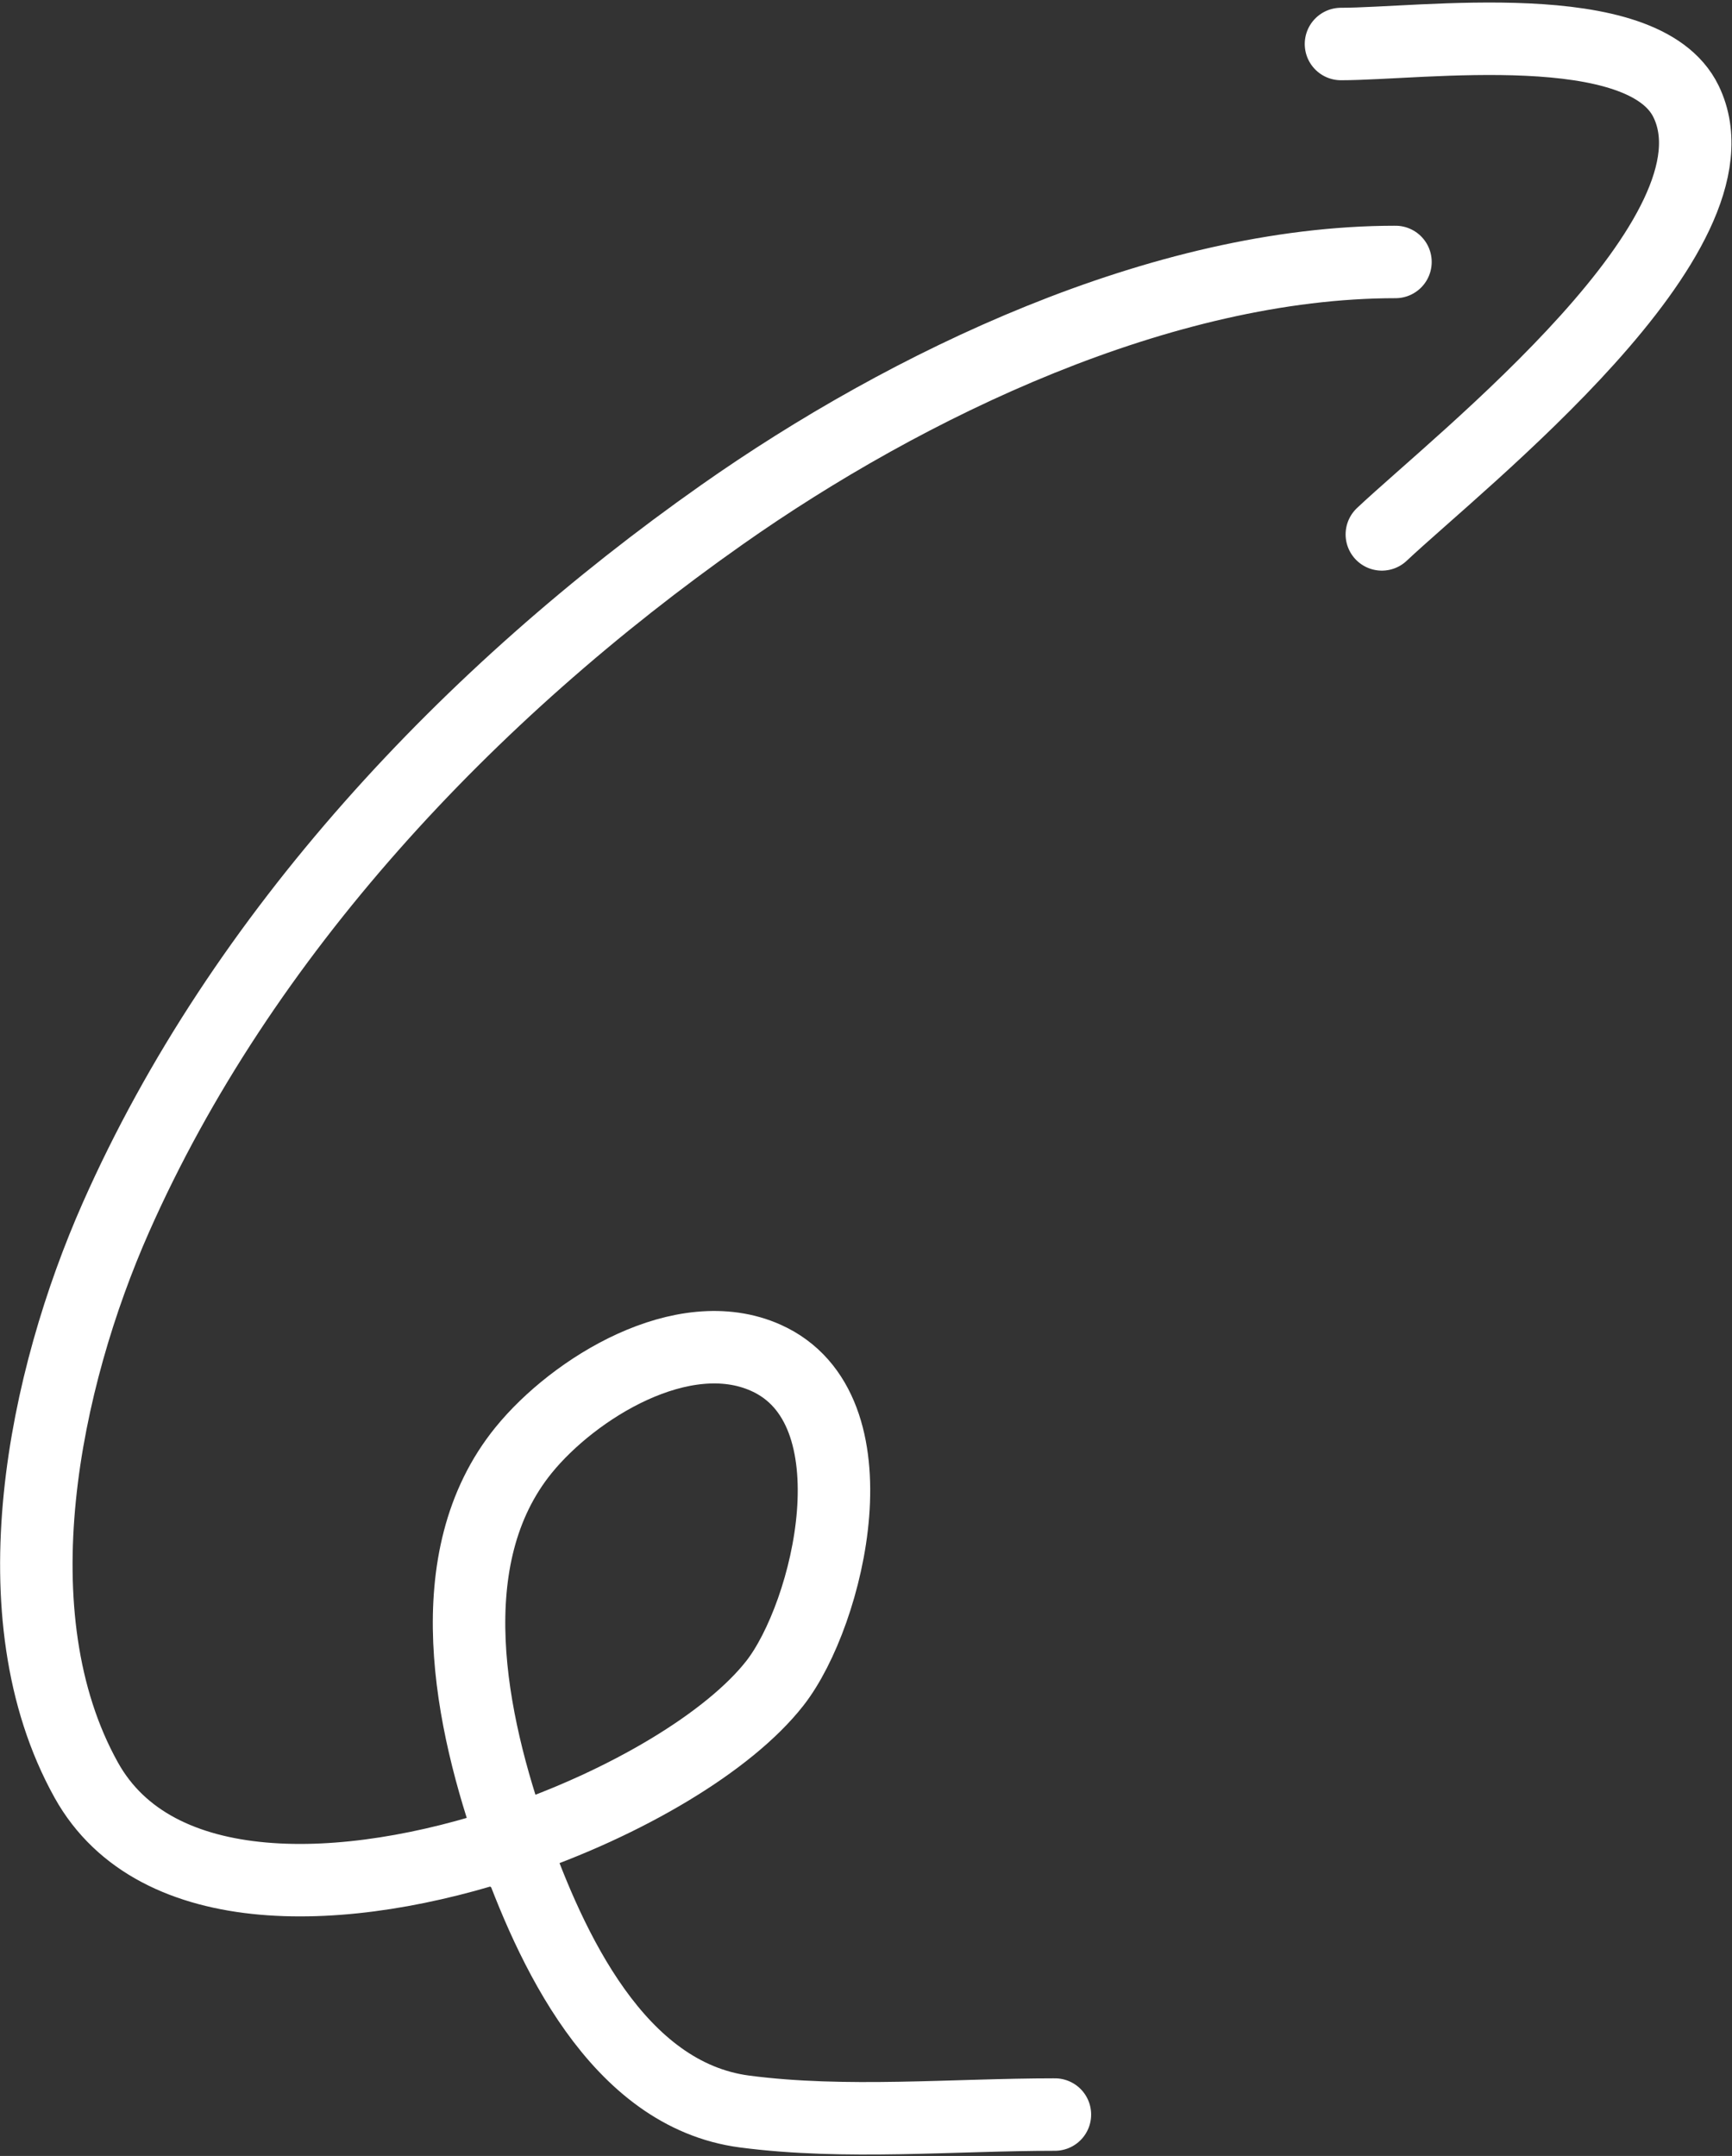 <svg xmlns="http://www.w3.org/2000/svg" width="478" height="595" fill="none"><rect width="100%" height="100%" fill="#333333" stroke="none"/><path stroke="#fff" stroke-linecap="round" stroke-width="20" d="M291.137 583.577c-28.096 0-57.825 2.806-85.631-.835-35.181-4.607-53.592-45.275-63.91-74.353l-.064-.179m0 0c-11.692-33.018-21.24-78.19 2.988-108.009 13.864-17.063 43.933-35.712 66.834-25.48 31.278 13.975 17.359 70.819 2.506 89.808-12.627 16.144-40.957 33.086-72.328 43.681Zm0 0c-46.033 15.546-98.614 17.424-117.731-16.947-25.414-45.69-11.464-110.837 8.145-155.181 34.72-78.515 97.69-145.04 167.294-194.028 51.019-35.907 121.378-69.758 185.883-69.758m-15.038-60.15c22.036 0 83.413-8.541 95.239 15.873 17.654 36.447-62.134 98.923-83.961 119.466"/></svg>